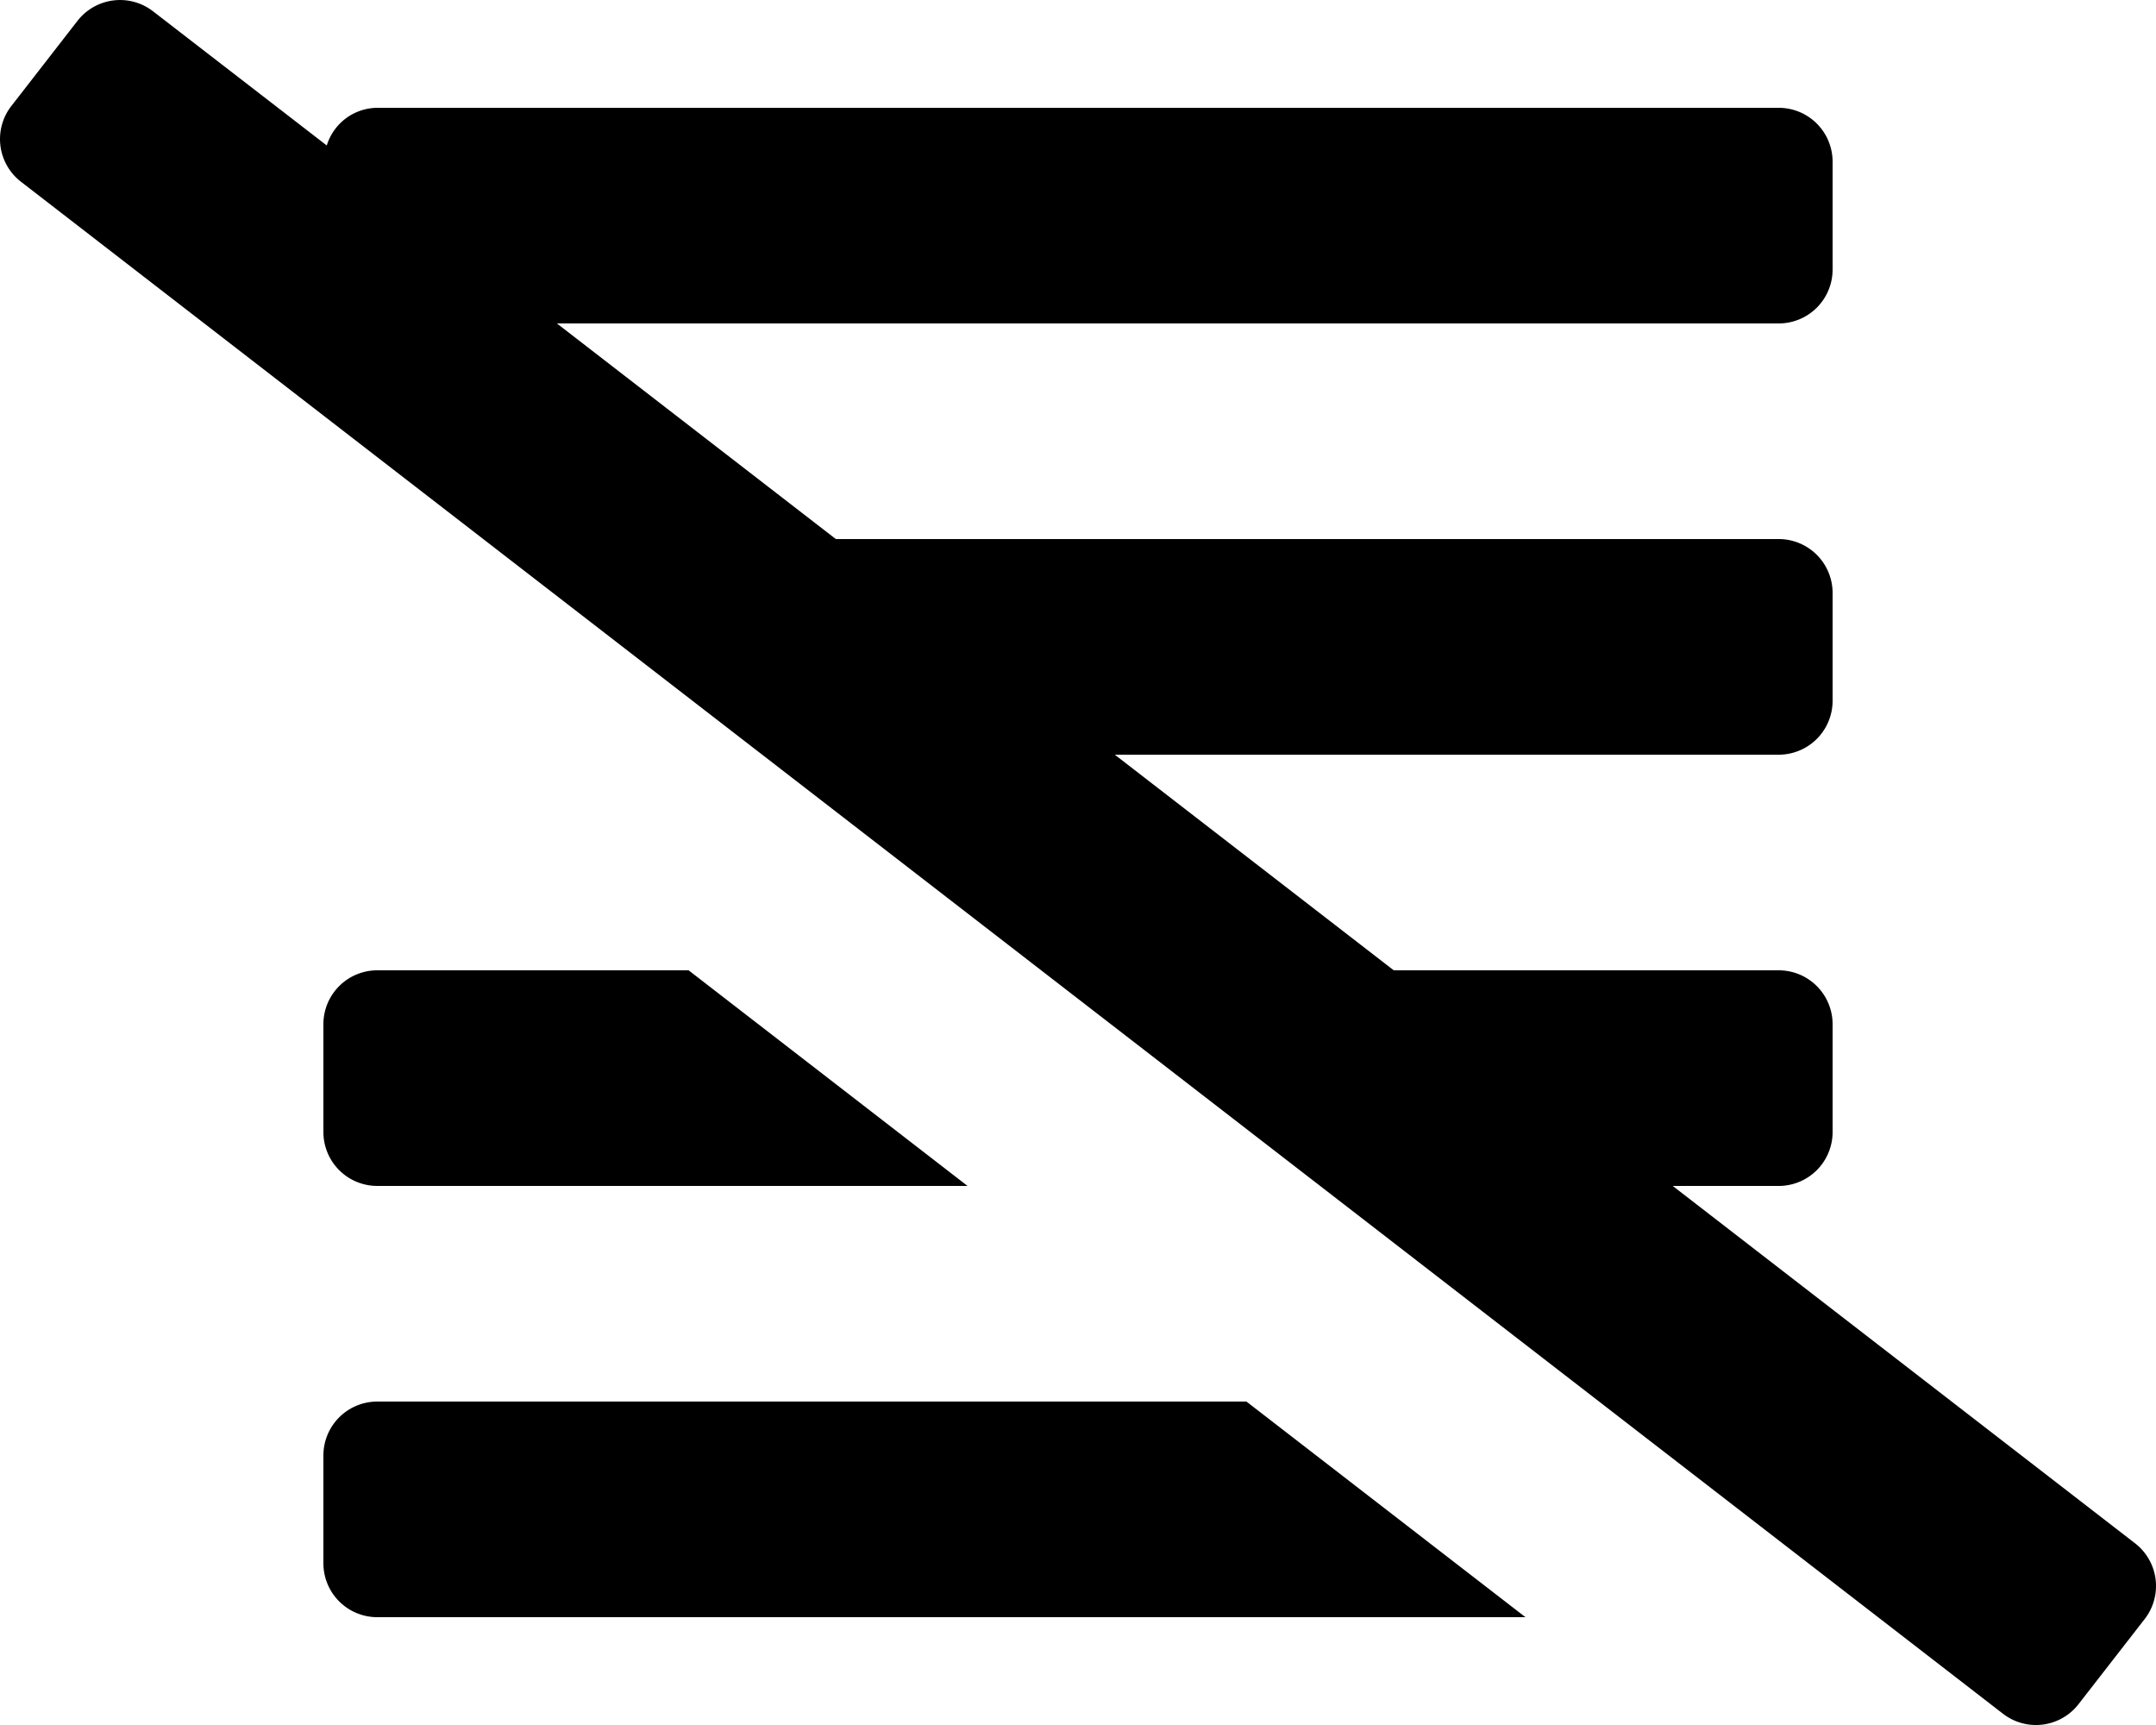 <svg xmlns="http://www.w3.org/2000/svg" viewBox="0 0 640 512"><!-- Font Awesome Pro 5.15.3 by @fontawesome - https://fontawesome.com License - https://fontawesome.com/license (Commercial License) --><path d="M633.82 458.1L496.54 352H528a16 16 0 0 0 16-16v-32a16 16 0 0 0-16-16H413.73l-82.81-64H528a16 16 0 0 0 16-16v-32a16 16 0 0 0-16-16H248.12l-82.81-64H528a16 16 0 0 0 16-16V48a16 16 0 0 0-16-16H112a15.82 15.82 0 0 0-15 11.18L45.46 3.38A16 16 0 0 0 23 6.19L3.37 31.46a16 16 0 0 0 2.81 22.45l588.36 454.72a16 16 0 0 0 22.46-2.81l19.64-25.27a16 16 0 0 0-2.82-22.45zM112 416a16 16 0 0 0-16 16v32a16 16 0 0 0 16 16h340.83L370 416zm0-64h175.21l-82.8-64H112a16 16 0 0 0-16 16v32a16 16 0 0 0 16 16z"/></svg>